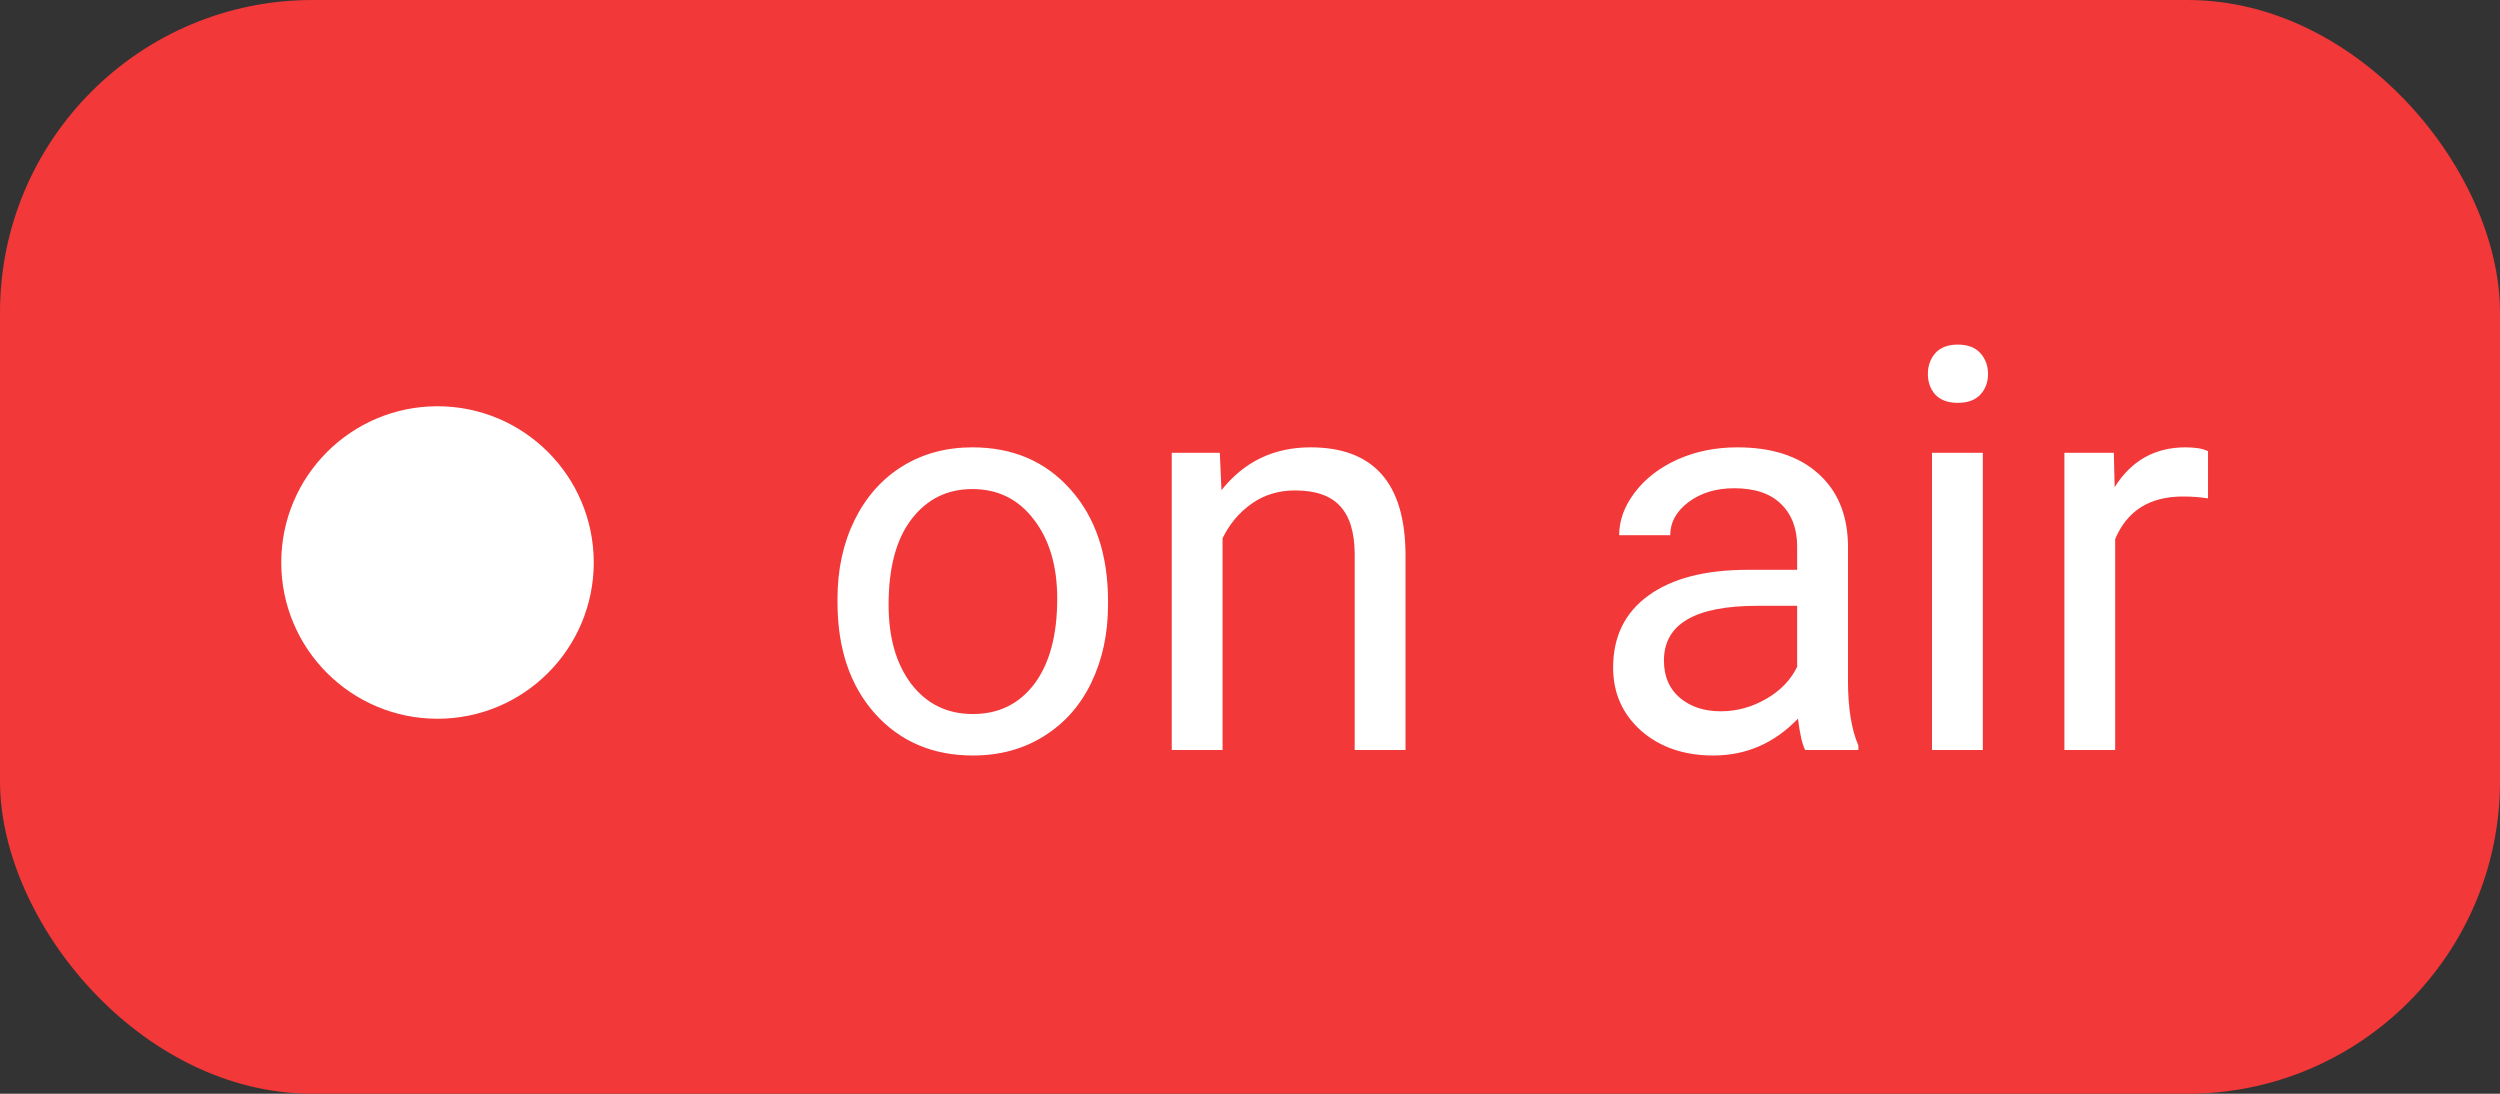 <?xml version="1.0" encoding="UTF-8"?> <svg xmlns="http://www.w3.org/2000/svg" width="80" height="35" viewBox="0 0 80 35" fill="none"><rect x="0" y="0" width="80" height="35" fill="#333333" stroke="none"/> <rect width="80" height="35" rx="10" fill="#F23838"></rect> <circle cx="14" cy="18" r="5" fill="white"></circle> <path d="M26.8 19.157C26.8 18.226 26.981 17.388 27.345 16.644C27.714 15.899 28.224 15.325 28.874 14.921C29.53 14.517 30.277 14.315 31.115 14.315C32.41 14.315 33.456 14.763 34.253 15.659C35.056 16.556 35.457 17.748 35.457 19.236V19.351C35.457 20.276 35.278 21.108 34.921 21.847C34.569 22.579 34.062 23.15 33.4 23.561C32.744 23.971 31.988 24.176 31.133 24.176C29.844 24.176 28.798 23.727 27.995 22.831C27.198 21.935 26.8 20.748 26.8 19.271V19.157ZM28.435 19.351C28.435 20.405 28.678 21.252 29.164 21.891C29.656 22.529 30.312 22.849 31.133 22.849C31.959 22.849 32.615 22.526 33.102 21.882C33.588 21.231 33.831 20.323 33.831 19.157C33.831 18.114 33.582 17.27 33.084 16.626C32.592 15.976 31.936 15.65 31.115 15.65C30.312 15.65 29.665 15.97 29.173 16.608C28.681 17.247 28.435 18.161 28.435 19.351ZM39.034 14.49L39.087 15.685C39.813 14.771 40.763 14.315 41.935 14.315C43.944 14.315 44.958 15.448 44.976 17.716V24H43.35V17.707C43.344 17.021 43.185 16.515 42.875 16.186C42.57 15.858 42.093 15.694 41.442 15.694C40.915 15.694 40.452 15.835 40.054 16.116C39.655 16.398 39.345 16.767 39.122 17.224V24H37.496V14.49H39.034ZM57.764 24C57.67 23.812 57.594 23.479 57.535 22.998C56.779 23.783 55.877 24.176 54.828 24.176C53.891 24.176 53.12 23.912 52.517 23.385C51.919 22.852 51.62 22.178 51.62 21.363C51.62 20.373 51.995 19.605 52.745 19.061C53.501 18.51 54.562 18.234 55.927 18.234H57.509V17.487C57.509 16.919 57.339 16.468 56.999 16.134C56.659 15.794 56.158 15.624 55.496 15.624C54.916 15.624 54.43 15.771 54.037 16.064C53.645 16.356 53.448 16.711 53.448 17.127H51.813C51.813 16.652 51.98 16.195 52.315 15.756C52.654 15.31 53.111 14.959 53.685 14.701C54.266 14.443 54.901 14.315 55.593 14.315C56.688 14.315 57.547 14.59 58.168 15.141C58.789 15.685 59.111 16.439 59.135 17.399V21.776C59.135 22.649 59.246 23.344 59.469 23.859V24H57.764ZM55.065 22.761C55.575 22.761 56.059 22.629 56.516 22.365C56.973 22.102 57.304 21.759 57.509 21.337V19.386H56.234C54.242 19.386 53.246 19.969 53.246 21.135C53.246 21.645 53.416 22.043 53.756 22.33C54.096 22.617 54.532 22.761 55.065 22.761ZM63.45 24H61.824V14.49H63.45V24ZM61.692 11.968C61.692 11.704 61.772 11.481 61.93 11.3C62.094 11.118 62.334 11.027 62.65 11.027C62.967 11.027 63.207 11.118 63.371 11.3C63.535 11.481 63.617 11.704 63.617 11.968C63.617 12.231 63.535 12.451 63.371 12.627C63.207 12.803 62.967 12.891 62.65 12.891C62.334 12.891 62.094 12.803 61.93 12.627C61.772 12.451 61.692 12.231 61.692 11.968ZM70.657 15.949C70.411 15.908 70.144 15.888 69.857 15.888C68.791 15.888 68.067 16.342 67.686 17.25V24H66.061V14.49H67.643L67.669 15.589C68.202 14.739 68.958 14.315 69.936 14.315C70.253 14.315 70.493 14.355 70.657 14.438V15.949Z" fill="white"></path> </svg> 